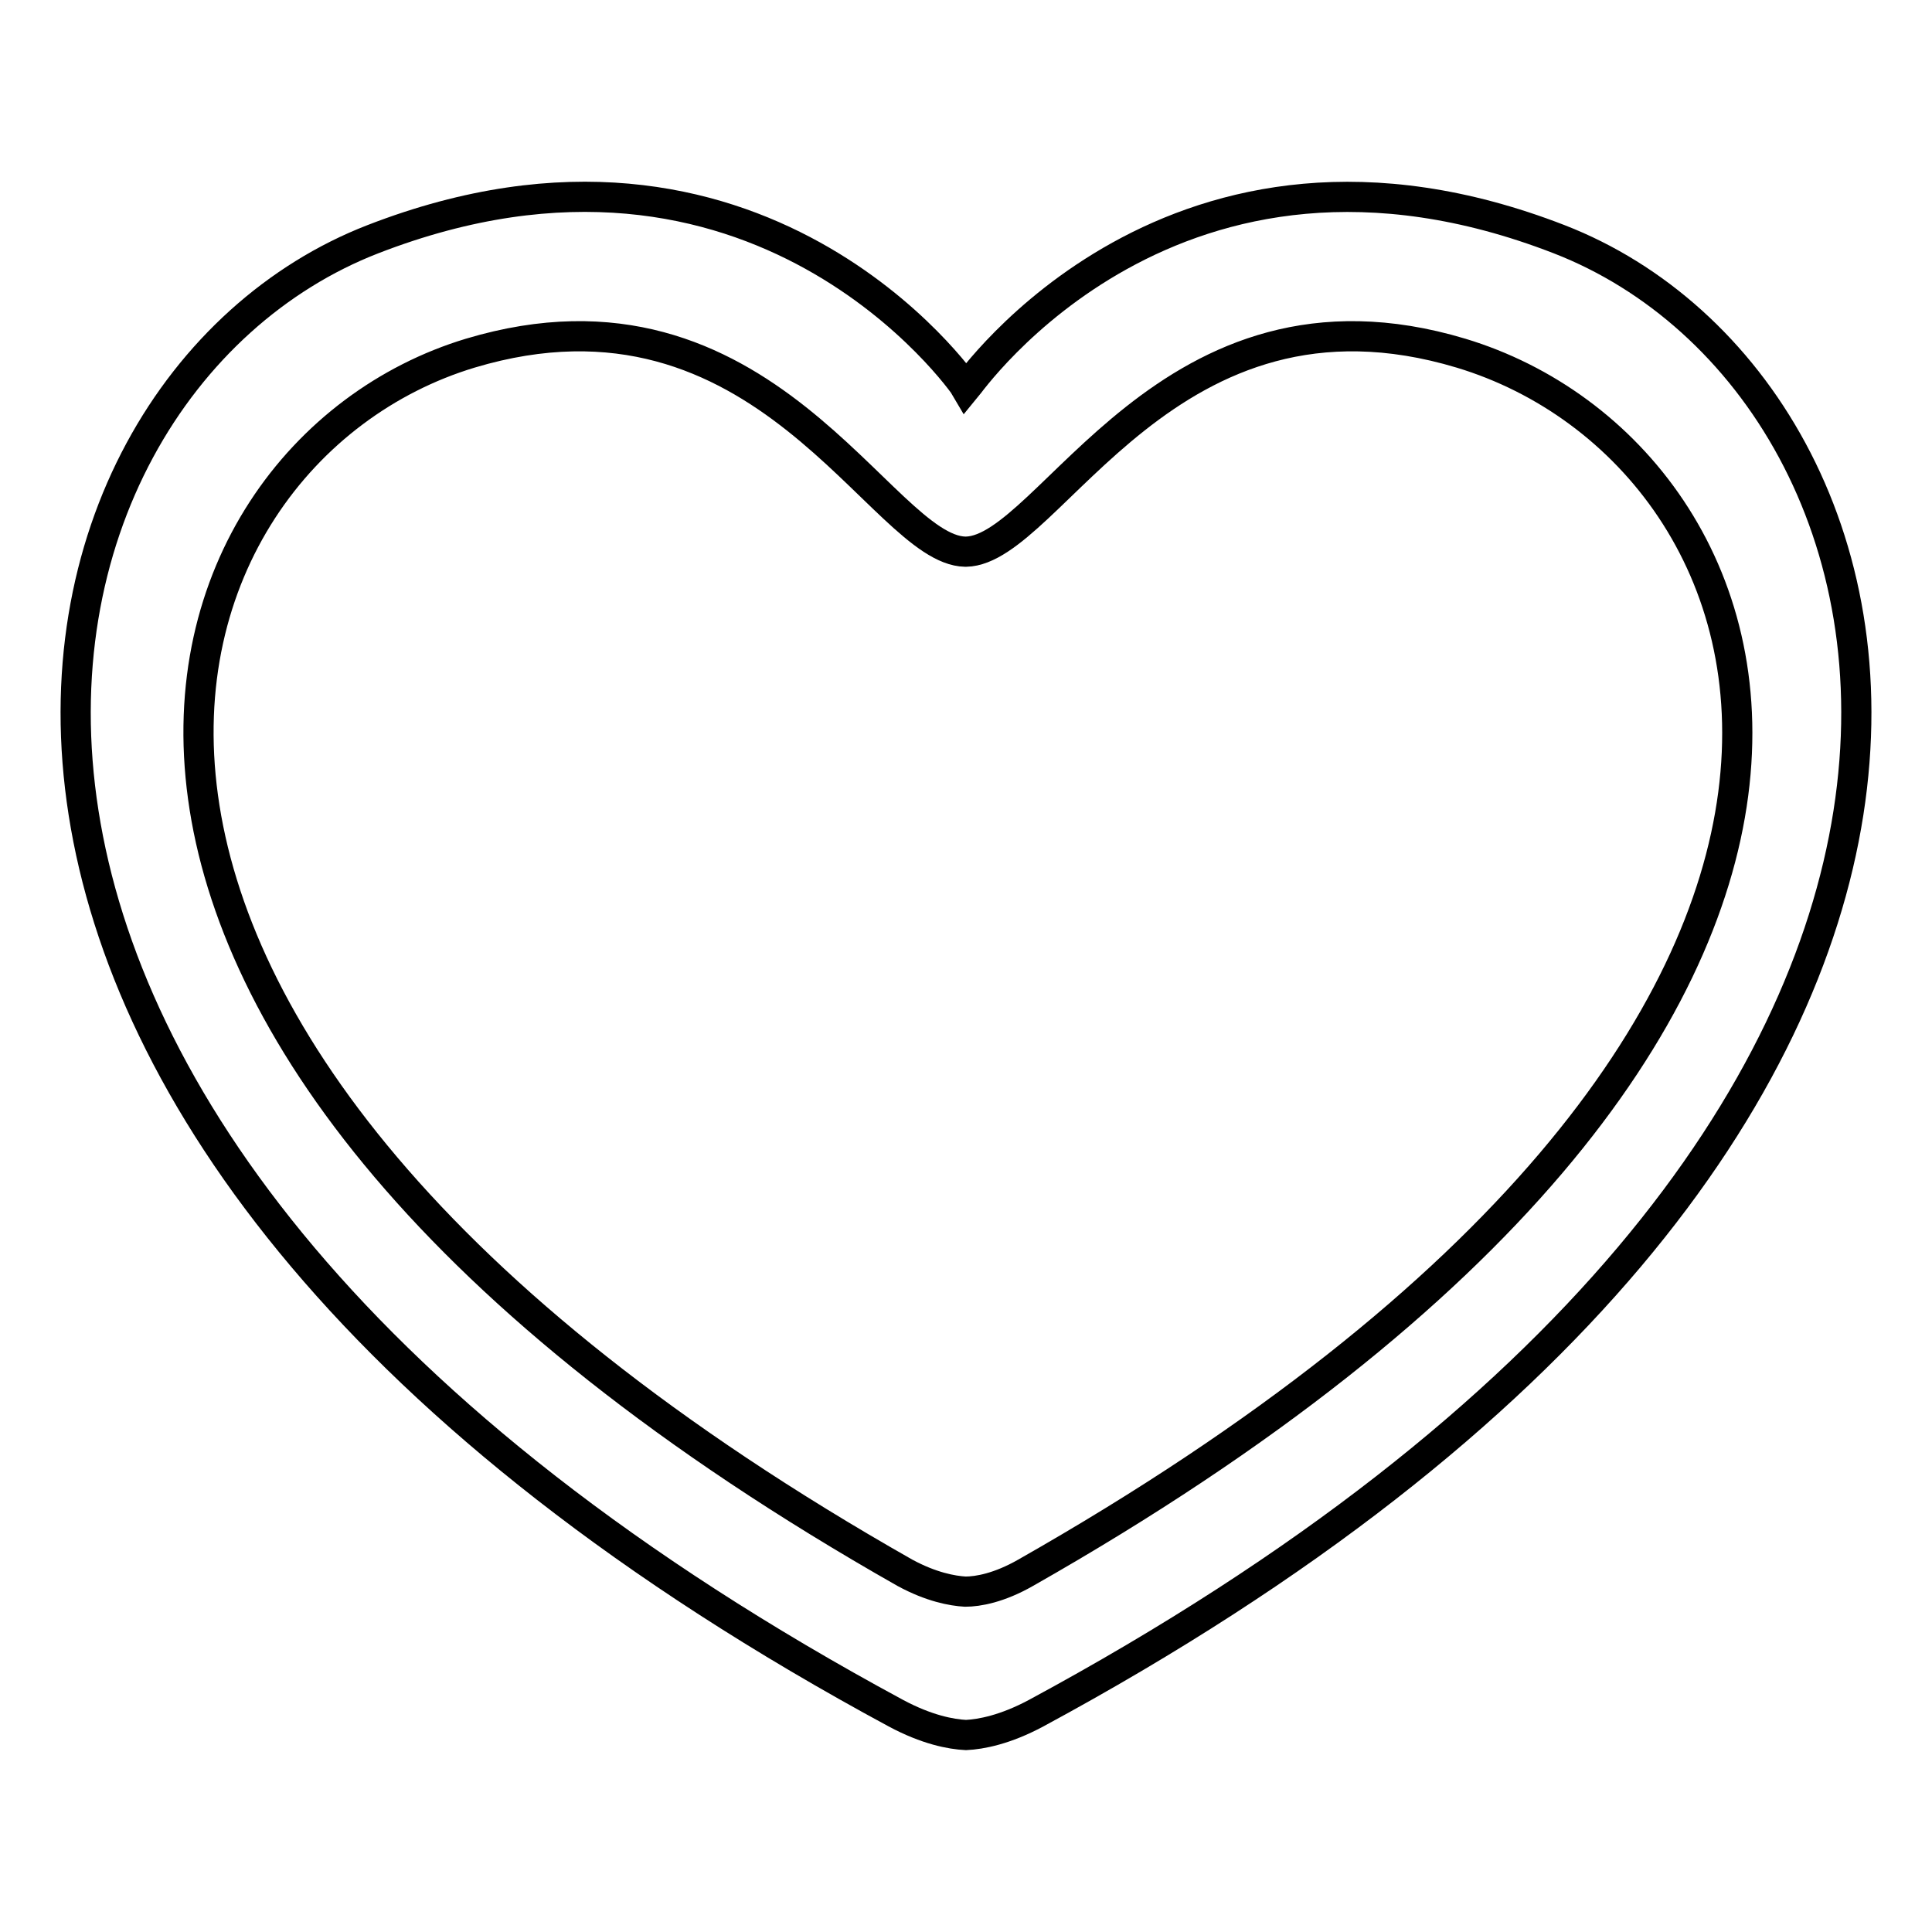 <?xml version="1.0" encoding="utf-8"?>
<!-- Svg Vector Icons : http://www.onlinewebfonts.com/icon -->
<!DOCTYPE svg PUBLIC "-//W3C//DTD SVG 1.1//EN" "http://www.w3.org/Graphics/SVG/1.1/DTD/svg11.dtd">
<svg version="1.1" xmlns="http://www.w3.org/2000/svg" xmlns:xlink="http://www.w3.org/1999/xlink" x="0px" y="0px" viewBox="0 0 256 256" enable-background="new 0 0 256 256" xml:space="preserve">
<g> <path stroke-width="4" fill-opacity="0" stroke="#000000"  d="M206.6,31.7c-51-19.8-78.1,19.1-78.6,19.7c-0.4-0.7-27.6-39.5-78.6-19.7C-1.6,51.5-24.9,149.5,118.7,227 c4.1,2.2,7.3,2.8,9.3,2.9h0c2-0.1,5.2-0.7,9.3-2.9C280.9,149.5,257.6,51.5,206.6,31.7z M135.9,208.4c-3.5,2-6.3,2.5-8,2.5 c-1.7-0.1-4.5-0.6-8-2.5C-7,136.4,18,60.2,62.3,46.8c39-11.7,54.4,26.1,65.6,26.3v0h0.1v0c11.2-0.2,26.7-38,65.6-26.3 C238,60.2,264.6,135.3,135.9,208.4L135.9,208.4z"/></g>
</svg>